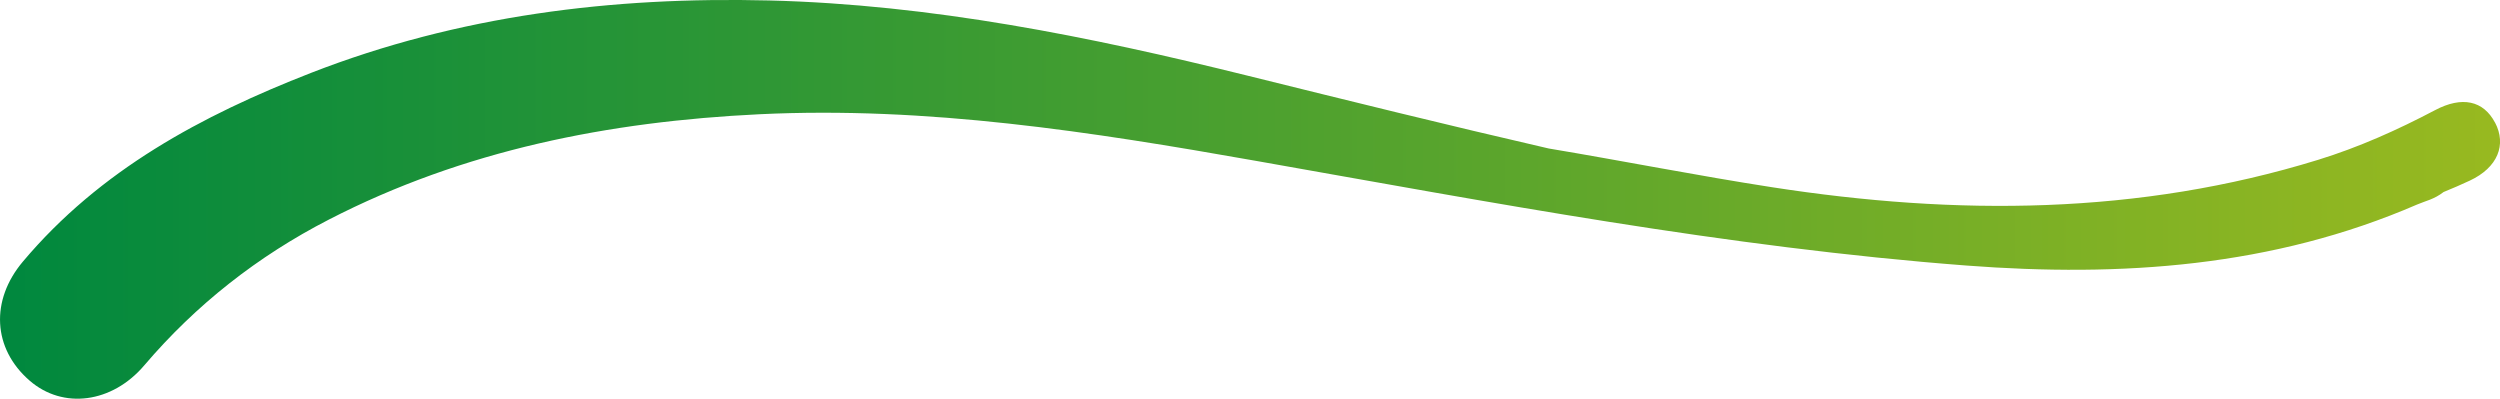<?xml version="1.0" encoding="UTF-8"?>
<svg id="Calque_1" data-name="Calque 1" xmlns="http://www.w3.org/2000/svg" xmlns:xlink="http://www.w3.org/1999/xlink" viewBox="0 0 374.43 59.71">
  <defs>
    <style>
      .cls-1 {
        fill: url(#Dégradé_sans_nom_204);
      }
    </style>
    <linearGradient id="Dégradé_sans_nom_204" data-name="Dégradé sans nom 204" x1="0" y1="29.86" x2="374.43" y2="29.86" gradientUnits="userSpaceOnUse">
      <stop offset="0" stop-color="#00883e"/>
      <stop offset="1" stop-color="#98b920"/>
    </linearGradient>
  </defs>
  <path class="cls-1" d="M373.67,18.34c-1.73-3.26-4.91-3.99-8.97-1.84-5.64,2.97-11.42,5.56-17.52,7.44-26.91,8.3-54.23,8.37-81.78,4.1-11.17-1.73-22.25-3.93-33.44-5.8-15.12-3.48-30.18-7.21-45.24-10.94C163.19,5.47,139.49.68,115.2.07c-23.47-.59-46.54,2.25-68.6,10.84C30.21,17.3,14.98,25.45,3.42,39.19c-4.87,5.78-4.54,13,1.02,17.82,5,4.34,12.35,3.37,17.16-2.28,7.76-9.11,17.02-16.37,27.65-21.84,20.21-10.41,41.95-14.69,64.49-15.78,25.11-1.21,49.72,2.62,74.3,6.97,35.34,6.24,70.62,12.96,106.48,15.69,23.14,1.76,45.86.23,67.5-9.14,1.2-.52,2.55-.77,3.96-1.87,1.32-.54,2.63-1.1,3.93-1.71,4.18-1.95,5.54-5.38,3.77-8.71Z"/>
</svg>
